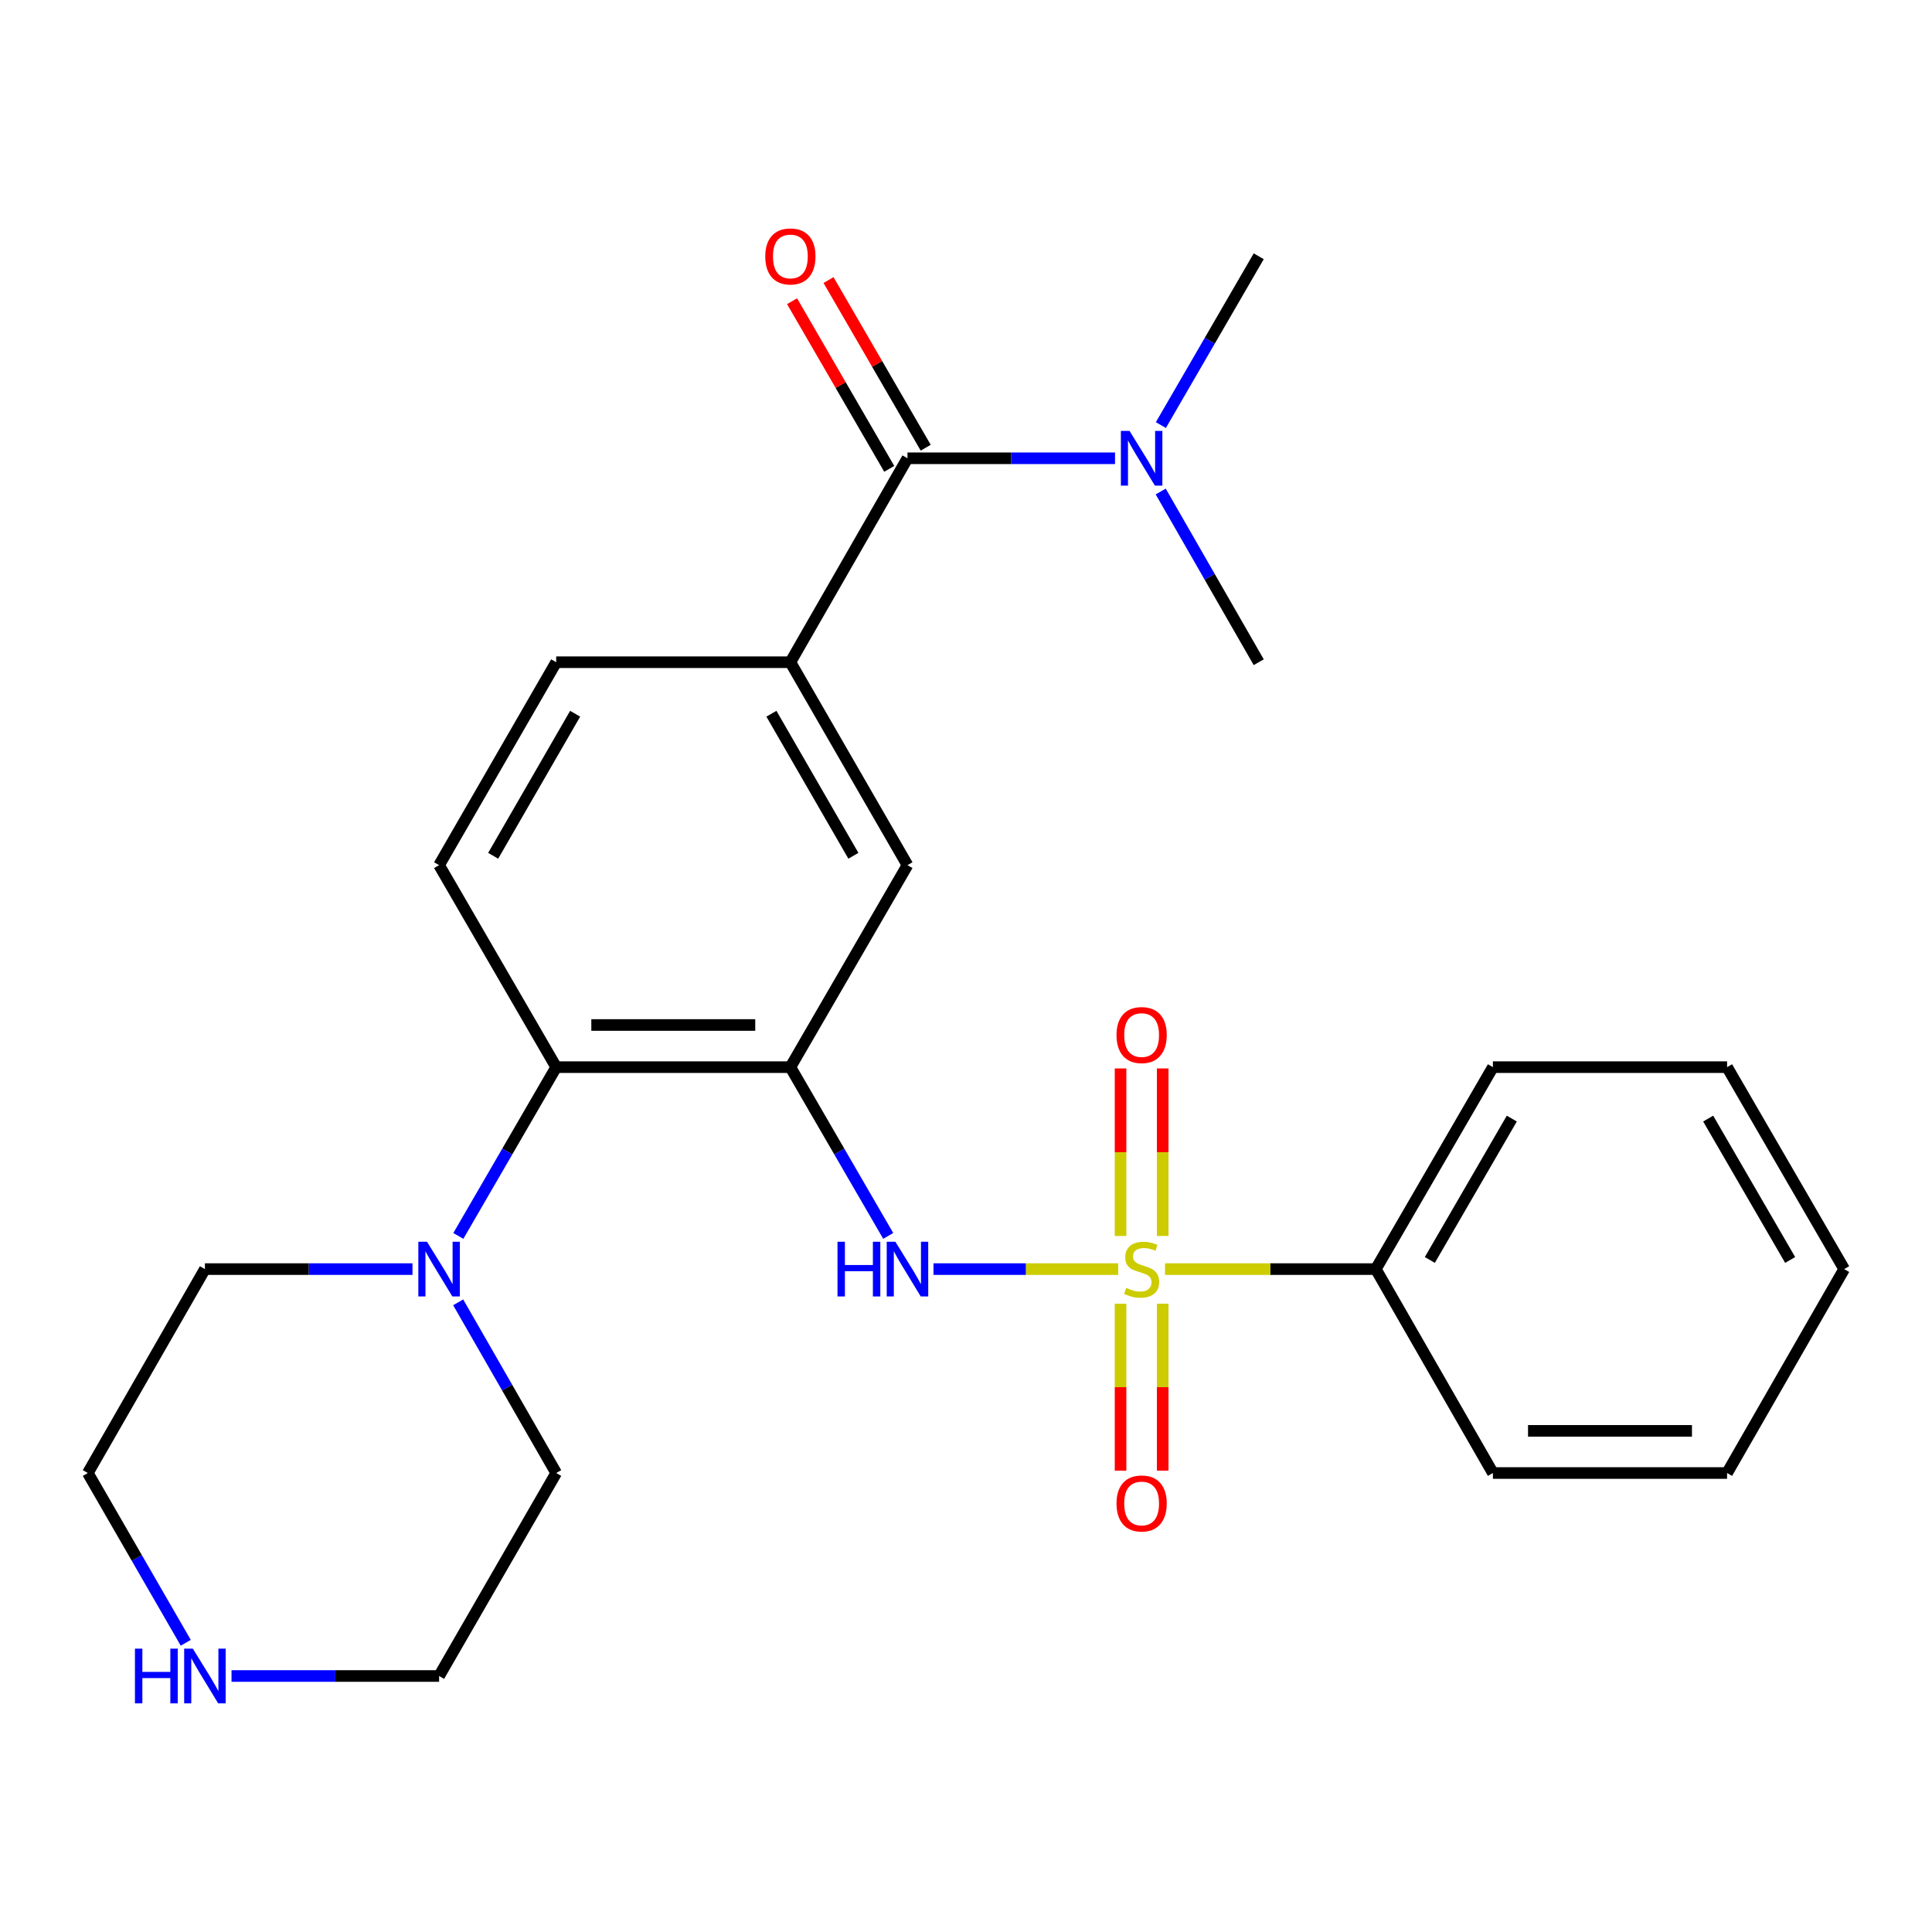 <?xml version='1.0' encoding='iso-8859-1'?>
<svg version='1.1' baseProfile='full'
              xmlns='http://www.w3.org/2000/svg'
                      xmlns:rdkit='http://www.rdkit.org/xml'
                      xmlns:xlink='http://www.w3.org/1999/xlink'
                  xml:space='preserve'
width='1000px' height='1000px' viewBox='0 0 1000 1000'>
<!-- END OF HEADER -->
<rect style='opacity:1.0;fill:#FFFFFF;stroke:none' width='1000' height='1000' x='0' y='0'> </rect>
<path class='bond-1' d='M 578.794,656.885 L 530.984,656.885' style='fill:none;fill-rule:evenodd;stroke:#CCCC00;stroke-width:6px;stroke-linecap:butt;stroke-linejoin:miter;stroke-opacity:1' />
<path class='bond-1' d='M 530.984,656.885 L 483.174,656.885' style='fill:none;fill-rule:evenodd;stroke:#0000FF;stroke-width:6px;stroke-linecap:butt;stroke-linejoin:miter;stroke-opacity:1' />
<path class='bond-7' d='M 601.814,639.735 L 601.814,596.38' style='fill:none;fill-rule:evenodd;stroke:#CCCC00;stroke-width:6px;stroke-linecap:butt;stroke-linejoin:miter;stroke-opacity:1' />
<path class='bond-7' d='M 601.814,596.38 L 601.814,553.025' style='fill:none;fill-rule:evenodd;stroke:#FF0000;stroke-width:6px;stroke-linecap:butt;stroke-linejoin:miter;stroke-opacity:1' />
<path class='bond-7' d='M 579.994,639.735 L 579.994,596.38' style='fill:none;fill-rule:evenodd;stroke:#CCCC00;stroke-width:6px;stroke-linecap:butt;stroke-linejoin:miter;stroke-opacity:1' />
<path class='bond-7' d='M 579.994,596.38 L 579.994,553.025' style='fill:none;fill-rule:evenodd;stroke:#FF0000;stroke-width:6px;stroke-linecap:butt;stroke-linejoin:miter;stroke-opacity:1' />
<path class='bond-8' d='M 579.994,674.796 L 579.994,718' style='fill:none;fill-rule:evenodd;stroke:#CCCC00;stroke-width:6px;stroke-linecap:butt;stroke-linejoin:miter;stroke-opacity:1' />
<path class='bond-8' d='M 579.994,718 L 579.994,761.204' style='fill:none;fill-rule:evenodd;stroke:#FF0000;stroke-width:6px;stroke-linecap:butt;stroke-linejoin:miter;stroke-opacity:1' />
<path class='bond-8' d='M 601.814,674.796 L 601.814,718' style='fill:none;fill-rule:evenodd;stroke:#CCCC00;stroke-width:6px;stroke-linecap:butt;stroke-linejoin:miter;stroke-opacity:1' />
<path class='bond-8' d='M 601.814,718 L 601.814,761.204' style='fill:none;fill-rule:evenodd;stroke:#FF0000;stroke-width:6px;stroke-linecap:butt;stroke-linejoin:miter;stroke-opacity:1' />
<path class='bond-9' d='M 603.014,656.885 L 657.564,656.885' style='fill:none;fill-rule:evenodd;stroke:#CCCC00;stroke-width:6px;stroke-linecap:butt;stroke-linejoin:miter;stroke-opacity:1' />
<path class='bond-9' d='M 657.564,656.885 L 712.114,656.885' style='fill:none;fill-rule:evenodd;stroke:#000000;stroke-width:6px;stroke-linecap:butt;stroke-linejoin:miter;stroke-opacity:1' />
<path class='bond-0' d='M 409.096,552.356 L 434.42,596.03' style='fill:none;fill-rule:evenodd;stroke:#000000;stroke-width:6px;stroke-linecap:butt;stroke-linejoin:miter;stroke-opacity:1' />
<path class='bond-0' d='M 434.42,596.03 L 459.744,639.704' style='fill:none;fill-rule:evenodd;stroke:#0000FF;stroke-width:6px;stroke-linecap:butt;stroke-linejoin:miter;stroke-opacity:1' />
<path class='bond-3' d='M 409.096,552.356 L 287.886,552.356' style='fill:none;fill-rule:evenodd;stroke:#000000;stroke-width:6px;stroke-linecap:butt;stroke-linejoin:miter;stroke-opacity:1' />
<path class='bond-3' d='M 390.914,530.536 L 306.068,530.536' style='fill:none;fill-rule:evenodd;stroke:#000000;stroke-width:6px;stroke-linecap:butt;stroke-linejoin:miter;stroke-opacity:1' />
<path class='bond-6' d='M 409.096,552.356 L 469.707,447.802' style='fill:none;fill-rule:evenodd;stroke:#000000;stroke-width:6px;stroke-linecap:butt;stroke-linejoin:miter;stroke-opacity:1' />
<path class='bond-2' d='M 469.707,237.203 L 409.096,342.763' style='fill:none;fill-rule:evenodd;stroke:#000000;stroke-width:6px;stroke-linecap:butt;stroke-linejoin:miter;stroke-opacity:1' />
<path class='bond-11' d='M 469.707,237.203 L 523.42,237.203' style='fill:none;fill-rule:evenodd;stroke:#000000;stroke-width:6px;stroke-linecap:butt;stroke-linejoin:miter;stroke-opacity:1' />
<path class='bond-11' d='M 523.42,237.203 L 577.134,237.203' style='fill:none;fill-rule:evenodd;stroke:#0000FF;stroke-width:6px;stroke-linecap:butt;stroke-linejoin:miter;stroke-opacity:1' />
<path class='bond-13' d='M 479.145,231.732 L 453.994,188.345' style='fill:none;fill-rule:evenodd;stroke:#000000;stroke-width:6px;stroke-linecap:butt;stroke-linejoin:miter;stroke-opacity:1' />
<path class='bond-13' d='M 453.994,188.345 L 428.842,144.959' style='fill:none;fill-rule:evenodd;stroke:#FF0000;stroke-width:6px;stroke-linecap:butt;stroke-linejoin:miter;stroke-opacity:1' />
<path class='bond-13' d='M 460.268,242.675 L 435.117,199.289' style='fill:none;fill-rule:evenodd;stroke:#000000;stroke-width:6px;stroke-linecap:butt;stroke-linejoin:miter;stroke-opacity:1' />
<path class='bond-13' d='M 435.117,199.289 L 409.965,155.902' style='fill:none;fill-rule:evenodd;stroke:#FF0000;stroke-width:6px;stroke-linecap:butt;stroke-linejoin:miter;stroke-opacity:1' />
<path class='bond-5' d='M 287.886,552.356 L 262.562,596.03' style='fill:none;fill-rule:evenodd;stroke:#000000;stroke-width:6px;stroke-linecap:butt;stroke-linejoin:miter;stroke-opacity:1' />
<path class='bond-5' d='M 262.562,596.03 L 237.237,639.704' style='fill:none;fill-rule:evenodd;stroke:#0000FF;stroke-width:6px;stroke-linecap:butt;stroke-linejoin:miter;stroke-opacity:1' />
<path class='bond-10' d='M 287.886,552.356 L 227.275,447.802' style='fill:none;fill-rule:evenodd;stroke:#000000;stroke-width:6px;stroke-linecap:butt;stroke-linejoin:miter;stroke-opacity:1' />
<path class='bond-4' d='M 409.096,342.763 L 469.707,447.802' style='fill:none;fill-rule:evenodd;stroke:#000000;stroke-width:6px;stroke-linecap:butt;stroke-linejoin:miter;stroke-opacity:1' />
<path class='bond-4' d='M 399.288,369.424 L 441.716,442.952' style='fill:none;fill-rule:evenodd;stroke:#000000;stroke-width:6px;stroke-linecap:butt;stroke-linejoin:miter;stroke-opacity:1' />
<path class='bond-12' d='M 409.096,342.763 L 287.886,342.763' style='fill:none;fill-rule:evenodd;stroke:#000000;stroke-width:6px;stroke-linecap:butt;stroke-linejoin:miter;stroke-opacity:1' />
<path class='bond-15' d='M 213.505,656.885 L 159.785,656.885' style='fill:none;fill-rule:evenodd;stroke:#0000FF;stroke-width:6px;stroke-linecap:butt;stroke-linejoin:miter;stroke-opacity:1' />
<path class='bond-15' d='M 159.785,656.885 L 106.065,656.885' style='fill:none;fill-rule:evenodd;stroke:#000000;stroke-width:6px;stroke-linecap:butt;stroke-linejoin:miter;stroke-opacity:1' />
<path class='bond-16' d='M 237.154,674.088 L 262.52,718.261' style='fill:none;fill-rule:evenodd;stroke:#0000FF;stroke-width:6px;stroke-linecap:butt;stroke-linejoin:miter;stroke-opacity:1' />
<path class='bond-16' d='M 262.52,718.261 L 287.886,762.433' style='fill:none;fill-rule:evenodd;stroke:#000000;stroke-width:6px;stroke-linecap:butt;stroke-linejoin:miter;stroke-opacity:1' />
<path class='bond-21' d='M 712.114,656.885 L 772.725,552.356' style='fill:none;fill-rule:evenodd;stroke:#000000;stroke-width:6px;stroke-linecap:butt;stroke-linejoin:miter;stroke-opacity:1' />
<path class='bond-21' d='M 740.082,652.151 L 782.509,578.98' style='fill:none;fill-rule:evenodd;stroke:#000000;stroke-width:6px;stroke-linecap:butt;stroke-linejoin:miter;stroke-opacity:1' />
<path class='bond-22' d='M 712.114,656.885 L 772.725,762.433' style='fill:none;fill-rule:evenodd;stroke:#000000;stroke-width:6px;stroke-linecap:butt;stroke-linejoin:miter;stroke-opacity:1' />
<path class='bond-27' d='M 227.275,447.802 L 287.886,342.763' style='fill:none;fill-rule:evenodd;stroke:#000000;stroke-width:6px;stroke-linecap:butt;stroke-linejoin:miter;stroke-opacity:1' />
<path class='bond-27' d='M 255.266,442.952 L 297.694,369.424' style='fill:none;fill-rule:evenodd;stroke:#000000;stroke-width:6px;stroke-linecap:butt;stroke-linejoin:miter;stroke-opacity:1' />
<path class='bond-19' d='M 600.864,220.022 L 626.19,176.336' style='fill:none;fill-rule:evenodd;stroke:#0000FF;stroke-width:6px;stroke-linecap:butt;stroke-linejoin:miter;stroke-opacity:1' />
<path class='bond-19' d='M 626.19,176.336 L 651.515,132.649' style='fill:none;fill-rule:evenodd;stroke:#000000;stroke-width:6px;stroke-linecap:butt;stroke-linejoin:miter;stroke-opacity:1' />
<path class='bond-20' d='M 600.782,254.406 L 626.149,298.585' style='fill:none;fill-rule:evenodd;stroke:#0000FF;stroke-width:6px;stroke-linecap:butt;stroke-linejoin:miter;stroke-opacity:1' />
<path class='bond-20' d='M 626.149,298.585 L 651.515,342.763' style='fill:none;fill-rule:evenodd;stroke:#000000;stroke-width:6px;stroke-linecap:butt;stroke-linejoin:miter;stroke-opacity:1' />
<path class='bond-14' d='M 119.836,867.496 L 173.555,867.496' style='fill:none;fill-rule:evenodd;stroke:#0000FF;stroke-width:6px;stroke-linecap:butt;stroke-linejoin:miter;stroke-opacity:1' />
<path class='bond-14' d='M 173.555,867.496 L 227.275,867.496' style='fill:none;fill-rule:evenodd;stroke:#000000;stroke-width:6px;stroke-linecap:butt;stroke-linejoin:miter;stroke-opacity:1' />
<path class='bond-28' d='M 96.147,850.304 L 70.801,806.368' style='fill:none;fill-rule:evenodd;stroke:#0000FF;stroke-width:6px;stroke-linecap:butt;stroke-linejoin:miter;stroke-opacity:1' />
<path class='bond-28' d='M 70.801,806.368 L 45.455,762.433' style='fill:none;fill-rule:evenodd;stroke:#000000;stroke-width:6px;stroke-linecap:butt;stroke-linejoin:miter;stroke-opacity:1' />
<path class='bond-18' d='M 106.065,656.885 L 45.455,762.433' style='fill:none;fill-rule:evenodd;stroke:#000000;stroke-width:6px;stroke-linecap:butt;stroke-linejoin:miter;stroke-opacity:1' />
<path class='bond-17' d='M 287.886,762.433 L 227.275,867.496' style='fill:none;fill-rule:evenodd;stroke:#000000;stroke-width:6px;stroke-linecap:butt;stroke-linejoin:miter;stroke-opacity:1' />
<path class='bond-23' d='M 772.725,552.356 L 893.935,552.356' style='fill:none;fill-rule:evenodd;stroke:#000000;stroke-width:6px;stroke-linecap:butt;stroke-linejoin:miter;stroke-opacity:1' />
<path class='bond-24' d='M 772.725,762.433 L 893.935,762.433' style='fill:none;fill-rule:evenodd;stroke:#000000;stroke-width:6px;stroke-linecap:butt;stroke-linejoin:miter;stroke-opacity:1' />
<path class='bond-24' d='M 790.906,740.613 L 875.753,740.613' style='fill:none;fill-rule:evenodd;stroke:#000000;stroke-width:6px;stroke-linecap:butt;stroke-linejoin:miter;stroke-opacity:1' />
<path class='bond-26' d='M 893.935,552.356 L 954.545,656.885' style='fill:none;fill-rule:evenodd;stroke:#000000;stroke-width:6px;stroke-linecap:butt;stroke-linejoin:miter;stroke-opacity:1' />
<path class='bond-26' d='M 884.15,578.98 L 926.578,652.151' style='fill:none;fill-rule:evenodd;stroke:#000000;stroke-width:6px;stroke-linecap:butt;stroke-linejoin:miter;stroke-opacity:1' />
<path class='bond-25' d='M 893.935,762.433 L 954.545,656.885' style='fill:none;fill-rule:evenodd;stroke:#000000;stroke-width:6px;stroke-linecap:butt;stroke-linejoin:miter;stroke-opacity:1' />
<path  class='atom-0' d='M 582.904 666.605
Q 583.224 666.725, 584.544 667.285
Q 585.864 667.845, 587.304 668.205
Q 588.784 668.525, 590.224 668.525
Q 592.904 668.525, 594.464 667.245
Q 596.024 665.925, 596.024 663.645
Q 596.024 662.085, 595.224 661.125
Q 594.464 660.165, 593.264 659.645
Q 592.064 659.125, 590.064 658.525
Q 587.544 657.765, 586.024 657.045
Q 584.544 656.325, 583.464 654.805
Q 582.424 653.285, 582.424 650.725
Q 582.424 647.165, 584.824 644.965
Q 587.264 642.765, 592.064 642.765
Q 595.344 642.765, 599.064 644.325
L 598.144 647.405
Q 594.744 646.005, 592.184 646.005
Q 589.424 646.005, 587.904 647.165
Q 586.384 648.285, 586.424 650.245
Q 586.424 651.765, 587.184 652.685
Q 587.984 653.605, 589.104 654.125
Q 590.264 654.645, 592.184 655.245
Q 594.744 656.045, 596.264 656.845
Q 597.784 657.645, 598.864 659.285
Q 599.984 660.885, 599.984 663.645
Q 599.984 667.565, 597.344 669.685
Q 594.744 671.765, 590.384 671.765
Q 587.864 671.765, 585.944 671.205
Q 584.064 670.685, 581.824 669.765
L 582.904 666.605
' fill='#CCCC00'/>
<path  class='atom-2' d='M 433.487 642.725
L 437.327 642.725
L 437.327 654.765
L 451.807 654.765
L 451.807 642.725
L 455.647 642.725
L 455.647 671.045
L 451.807 671.045
L 451.807 657.965
L 437.327 657.965
L 437.327 671.045
L 433.487 671.045
L 433.487 642.725
' fill='#0000FF'/>
<path  class='atom-2' d='M 463.447 642.725
L 472.727 657.725
Q 473.647 659.205, 475.127 661.885
Q 476.607 664.565, 476.687 664.725
L 476.687 642.725
L 480.447 642.725
L 480.447 671.045
L 476.567 671.045
L 466.607 654.645
Q 465.447 652.725, 464.207 650.525
Q 463.007 648.325, 462.647 647.645
L 462.647 671.045
L 458.967 671.045
L 458.967 642.725
L 463.447 642.725
' fill='#0000FF'/>
<path  class='atom-6' d='M 221.015 642.725
L 230.295 657.725
Q 231.215 659.205, 232.695 661.885
Q 234.175 664.565, 234.255 664.725
L 234.255 642.725
L 238.015 642.725
L 238.015 671.045
L 234.135 671.045
L 224.175 654.645
Q 223.015 652.725, 221.775 650.525
Q 220.575 648.325, 220.215 647.645
L 220.215 671.045
L 216.535 671.045
L 216.535 642.725
L 221.015 642.725
' fill='#0000FF'/>
<path  class='atom-8' d='M 577.904 535.743
Q 577.904 528.943, 581.264 525.143
Q 584.624 521.343, 590.904 521.343
Q 597.184 521.343, 600.544 525.143
Q 603.904 528.943, 603.904 535.743
Q 603.904 542.623, 600.504 546.543
Q 597.104 550.423, 590.904 550.423
Q 584.664 550.423, 581.264 546.543
Q 577.904 542.663, 577.904 535.743
M 590.904 547.223
Q 595.224 547.223, 597.544 544.343
Q 599.904 541.423, 599.904 535.743
Q 599.904 530.183, 597.544 527.383
Q 595.224 524.543, 590.904 524.543
Q 586.584 524.543, 584.224 527.343
Q 581.904 530.143, 581.904 535.743
Q 581.904 541.463, 584.224 544.343
Q 586.584 547.223, 590.904 547.223
' fill='#FF0000'/>
<path  class='atom-9' d='M 577.904 778.187
Q 577.904 771.387, 581.264 767.587
Q 584.624 763.787, 590.904 763.787
Q 597.184 763.787, 600.544 767.587
Q 603.904 771.387, 603.904 778.187
Q 603.904 785.067, 600.504 788.987
Q 597.104 792.867, 590.904 792.867
Q 584.664 792.867, 581.264 788.987
Q 577.904 785.107, 577.904 778.187
M 590.904 789.667
Q 595.224 789.667, 597.544 786.787
Q 599.904 783.867, 599.904 778.187
Q 599.904 772.627, 597.544 769.827
Q 595.224 766.987, 590.904 766.987
Q 586.584 766.987, 584.224 769.787
Q 581.904 772.587, 581.904 778.187
Q 581.904 783.907, 584.224 786.787
Q 586.584 789.667, 590.904 789.667
' fill='#FF0000'/>
<path  class='atom-12' d='M 584.644 223.043
L 593.924 238.043
Q 594.844 239.523, 596.324 242.203
Q 597.804 244.883, 597.884 245.043
L 597.884 223.043
L 601.644 223.043
L 601.644 251.363
L 597.764 251.363
L 587.804 234.963
Q 586.644 233.043, 585.404 230.843
Q 584.204 228.643, 583.844 227.963
L 583.844 251.363
L 580.164 251.363
L 580.164 223.043
L 584.644 223.043
' fill='#0000FF'/>
<path  class='atom-14' d='M 396.096 132.729
Q 396.096 125.929, 399.456 122.129
Q 402.816 118.329, 409.096 118.329
Q 415.376 118.329, 418.736 122.129
Q 422.096 125.929, 422.096 132.729
Q 422.096 139.609, 418.696 143.529
Q 415.296 147.409, 409.096 147.409
Q 402.856 147.409, 399.456 143.529
Q 396.096 139.649, 396.096 132.729
M 409.096 144.209
Q 413.416 144.209, 415.736 141.329
Q 418.096 138.409, 418.096 132.729
Q 418.096 127.169, 415.736 124.369
Q 413.416 121.529, 409.096 121.529
Q 404.776 121.529, 402.416 124.329
Q 400.096 127.129, 400.096 132.729
Q 400.096 138.449, 402.416 141.329
Q 404.776 144.209, 409.096 144.209
' fill='#FF0000'/>
<path  class='atom-15' d='M 69.846 853.336
L 73.686 853.336
L 73.686 865.376
L 88.165 865.376
L 88.165 853.336
L 92.005 853.336
L 92.005 881.656
L 88.165 881.656
L 88.165 868.576
L 73.686 868.576
L 73.686 881.656
L 69.846 881.656
L 69.846 853.336
' fill='#0000FF'/>
<path  class='atom-15' d='M 99.805 853.336
L 109.085 868.336
Q 110.005 869.816, 111.485 872.496
Q 112.965 875.176, 113.045 875.336
L 113.045 853.336
L 116.805 853.336
L 116.805 881.656
L 112.925 881.656
L 102.965 865.256
Q 101.805 863.336, 100.565 861.136
Q 99.365 858.936, 99.005 858.256
L 99.005 881.656
L 95.326 881.656
L 95.326 853.336
L 99.805 853.336
' fill='#0000FF'/>
</svg>
